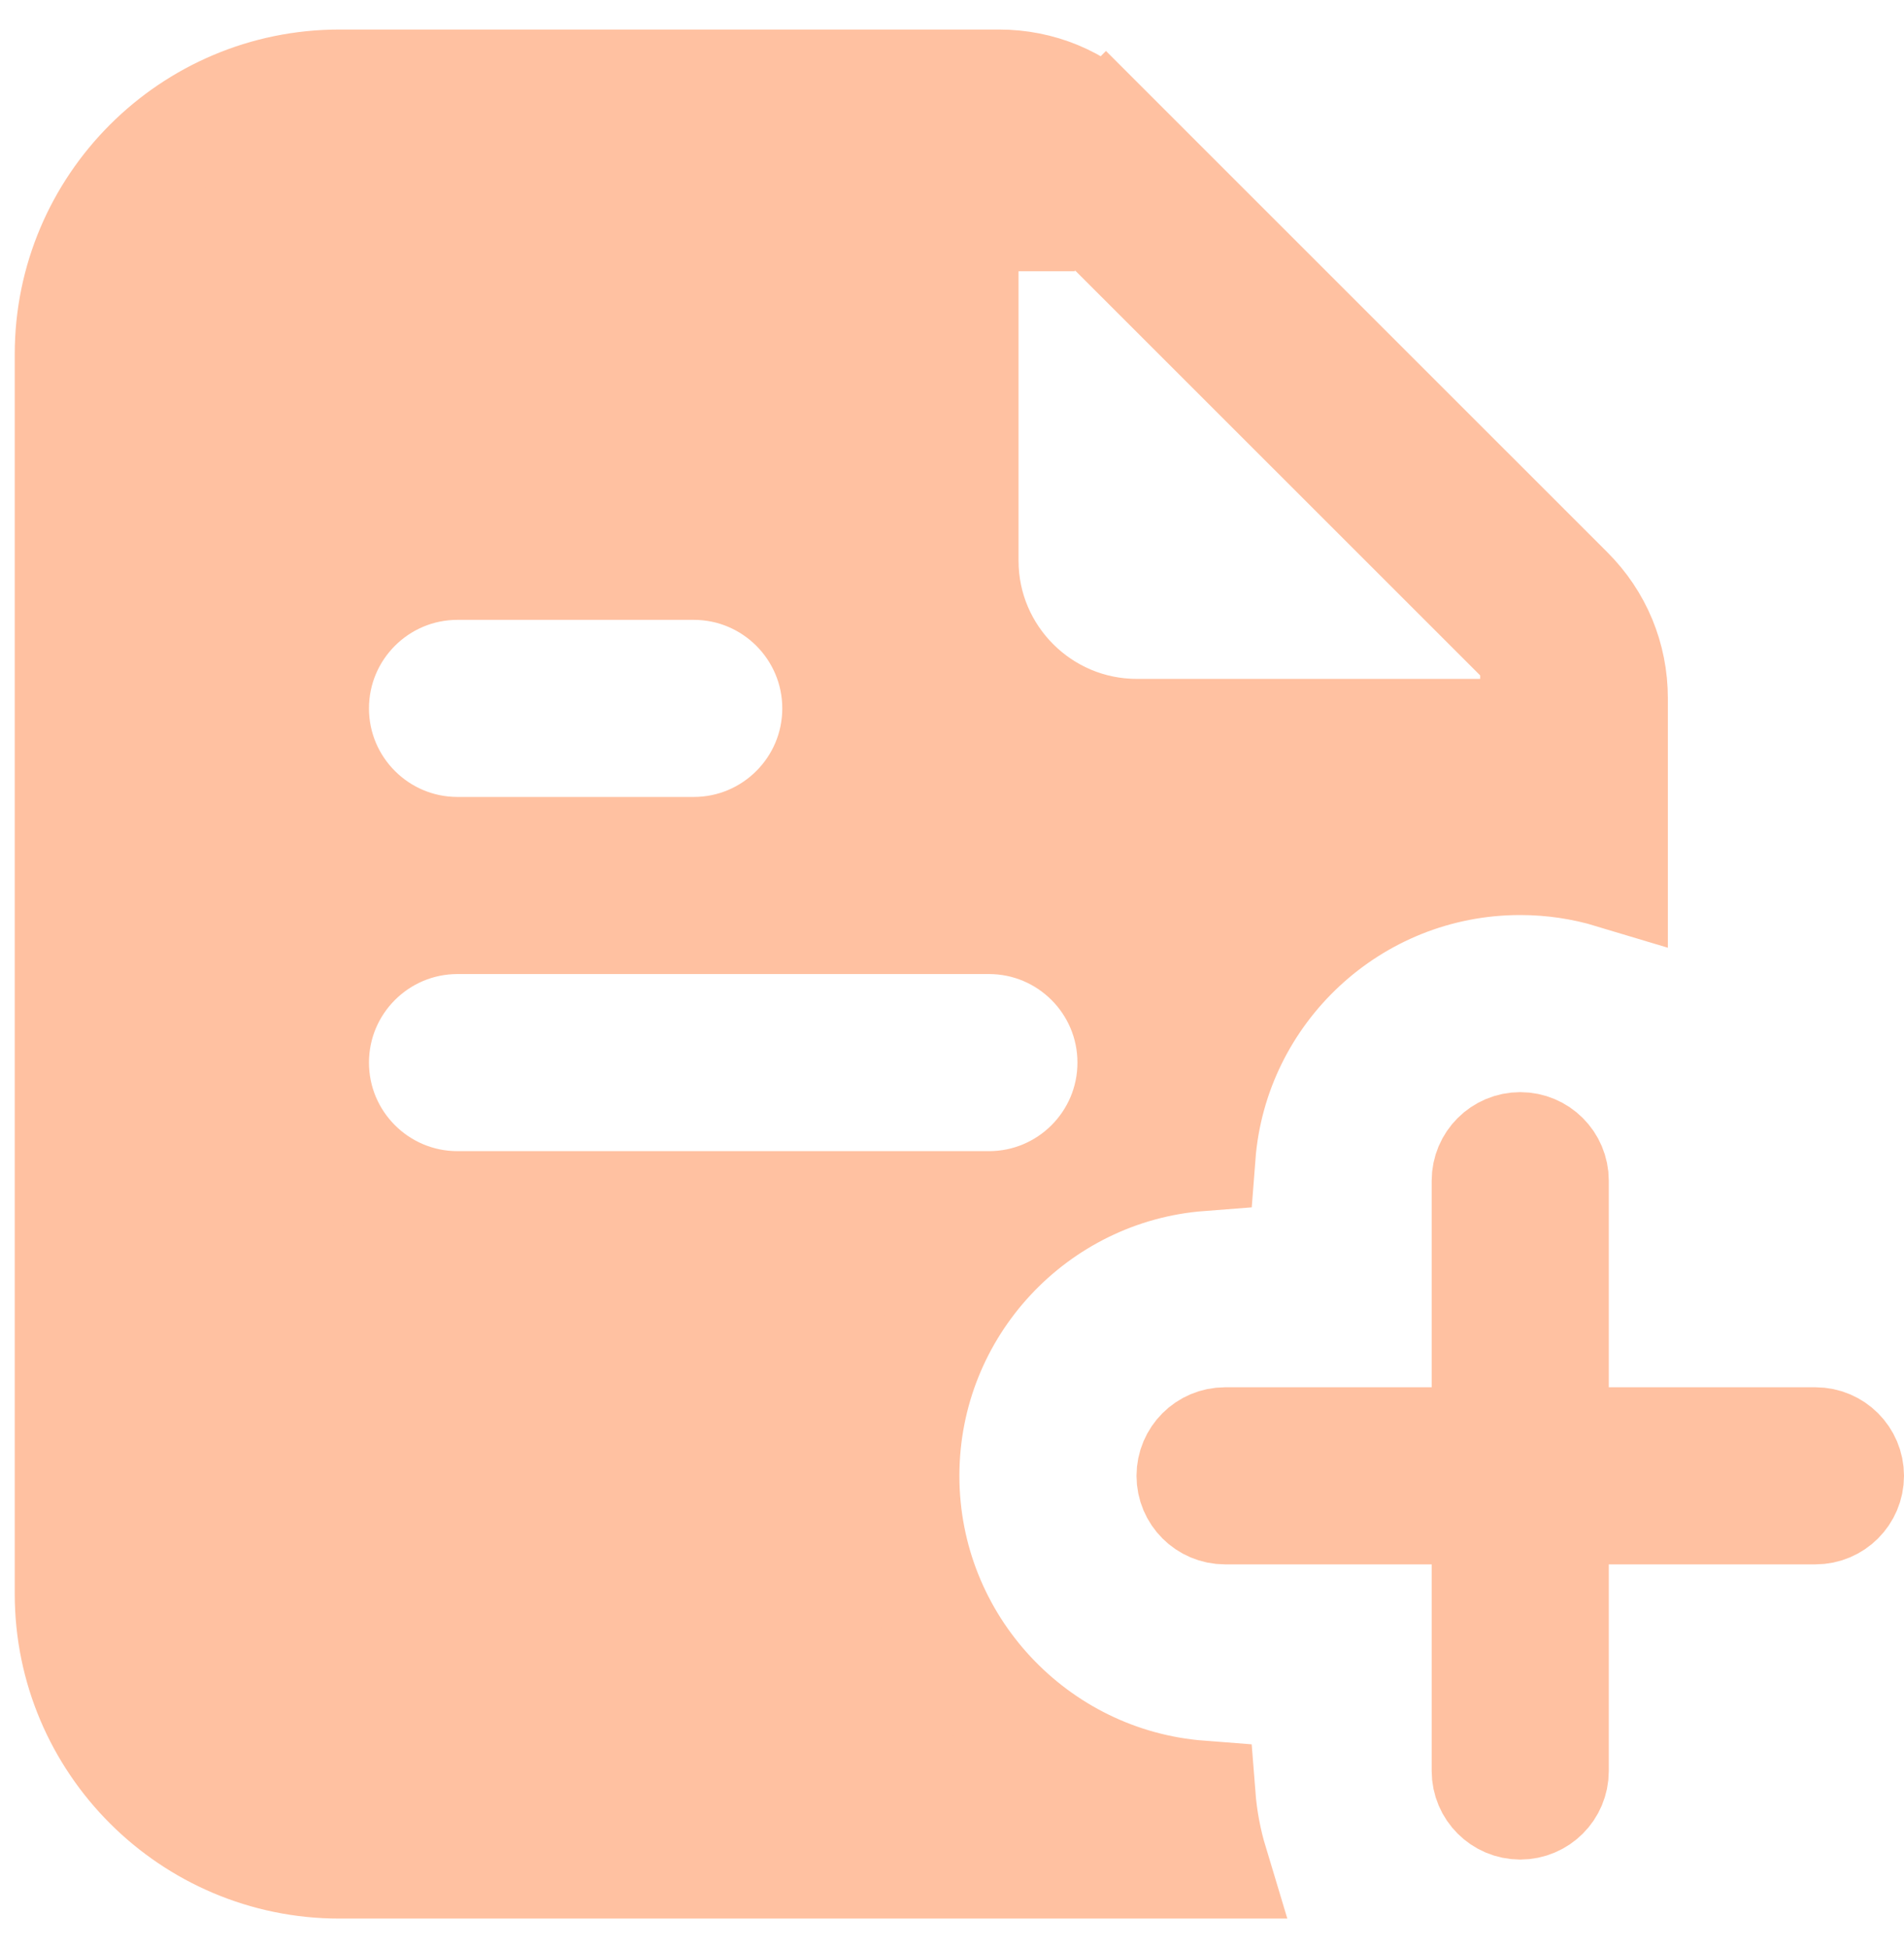 <svg xmlns="http://www.w3.org/2000/svg" width="43" height="44" viewBox="0 0 43 44" fill="none">
    <path
        d="M27.39 42.083H7.667C4.312 42.083 1.583 39.355 1.583 36V8C1.583 4.645 4.312 1.917 7.667 1.917H22.563C23.476 1.917 24.329 2.27 24.977 2.919L25.861 2.035L24.977 2.919L35.415 13.356L35.416 13.357C36.063 14.002 36.417 14.857 36.417 15.771V19.723C35.757 19.524 35.057 19.417 34.333 19.417C30.523 19.417 27.392 22.367 27.105 26.105C23.367 26.392 20.417 29.523 20.417 33.333C20.417 37.144 23.367 40.275 27.105 40.562C27.146 41.087 27.243 41.596 27.39 42.083ZM22.492 3.735L22.735 4.877H21.753V12.667C21.753 14.824 23.512 16.583 25.669 16.583H33.488H34.261L34.606 15.892C34.637 15.83 34.657 15.778 34.662 15.764C34.664 15.759 34.665 15.755 34.667 15.751C34.669 15.745 34.671 15.739 34.672 15.735L34.676 15.724L34.678 15.72L34.678 15.718L34.679 15.717L34.679 15.716L34.679 15.716L34.679 15.716C34.679 15.716 34.679 15.716 33.493 15.32L34.679 15.716L34.924 14.983L34.377 14.436L24.253 4.314V3.627H23.566L23.311 3.373L22.563 3.706C22.549 3.711 22.537 3.716 22.527 3.72C22.514 3.726 22.502 3.731 22.492 3.735ZM15.667 12.75H10.333C8.539 12.75 7.083 14.206 7.083 16C7.083 17.794 8.539 19.25 10.333 19.25H15.667C17.461 19.25 18.917 17.794 18.917 16C18.917 14.206 17.461 12.75 15.667 12.75ZM10.333 20.75C8.539 20.75 7.083 22.206 7.083 24C7.083 25.794 8.539 27.25 10.333 27.25H22.333C24.128 27.25 25.583 25.794 25.583 24C25.583 22.206 24.128 20.75 22.333 20.75H10.333Z"
        fill="#FFC1A1" stroke="#FFC1A1" stroke-width="2.5" />
    <path
        d="M35.083 31.333V32.583H36.333H41C41.414 32.583 41.75 32.92 41.75 33.333C41.75 33.747 41.414 34.083 41 34.083H36.333H35.083V35.333V40C35.083 40.414 34.747 40.75 34.333 40.75C33.92 40.75 33.583 40.414 33.583 40V35.333V34.083H32.333H27.667C27.253 34.083 26.917 33.747 26.917 33.333C26.917 32.92 27.253 32.583 27.667 32.583H32.333H33.583V31.333V26.667C33.583 26.253 33.92 25.917 34.333 25.917C34.747 25.917 35.083 26.253 35.083 26.667V31.333Z"
        fill="#FFC1A1" stroke="#FFC1A1" stroke-width="2.5" />
</svg>